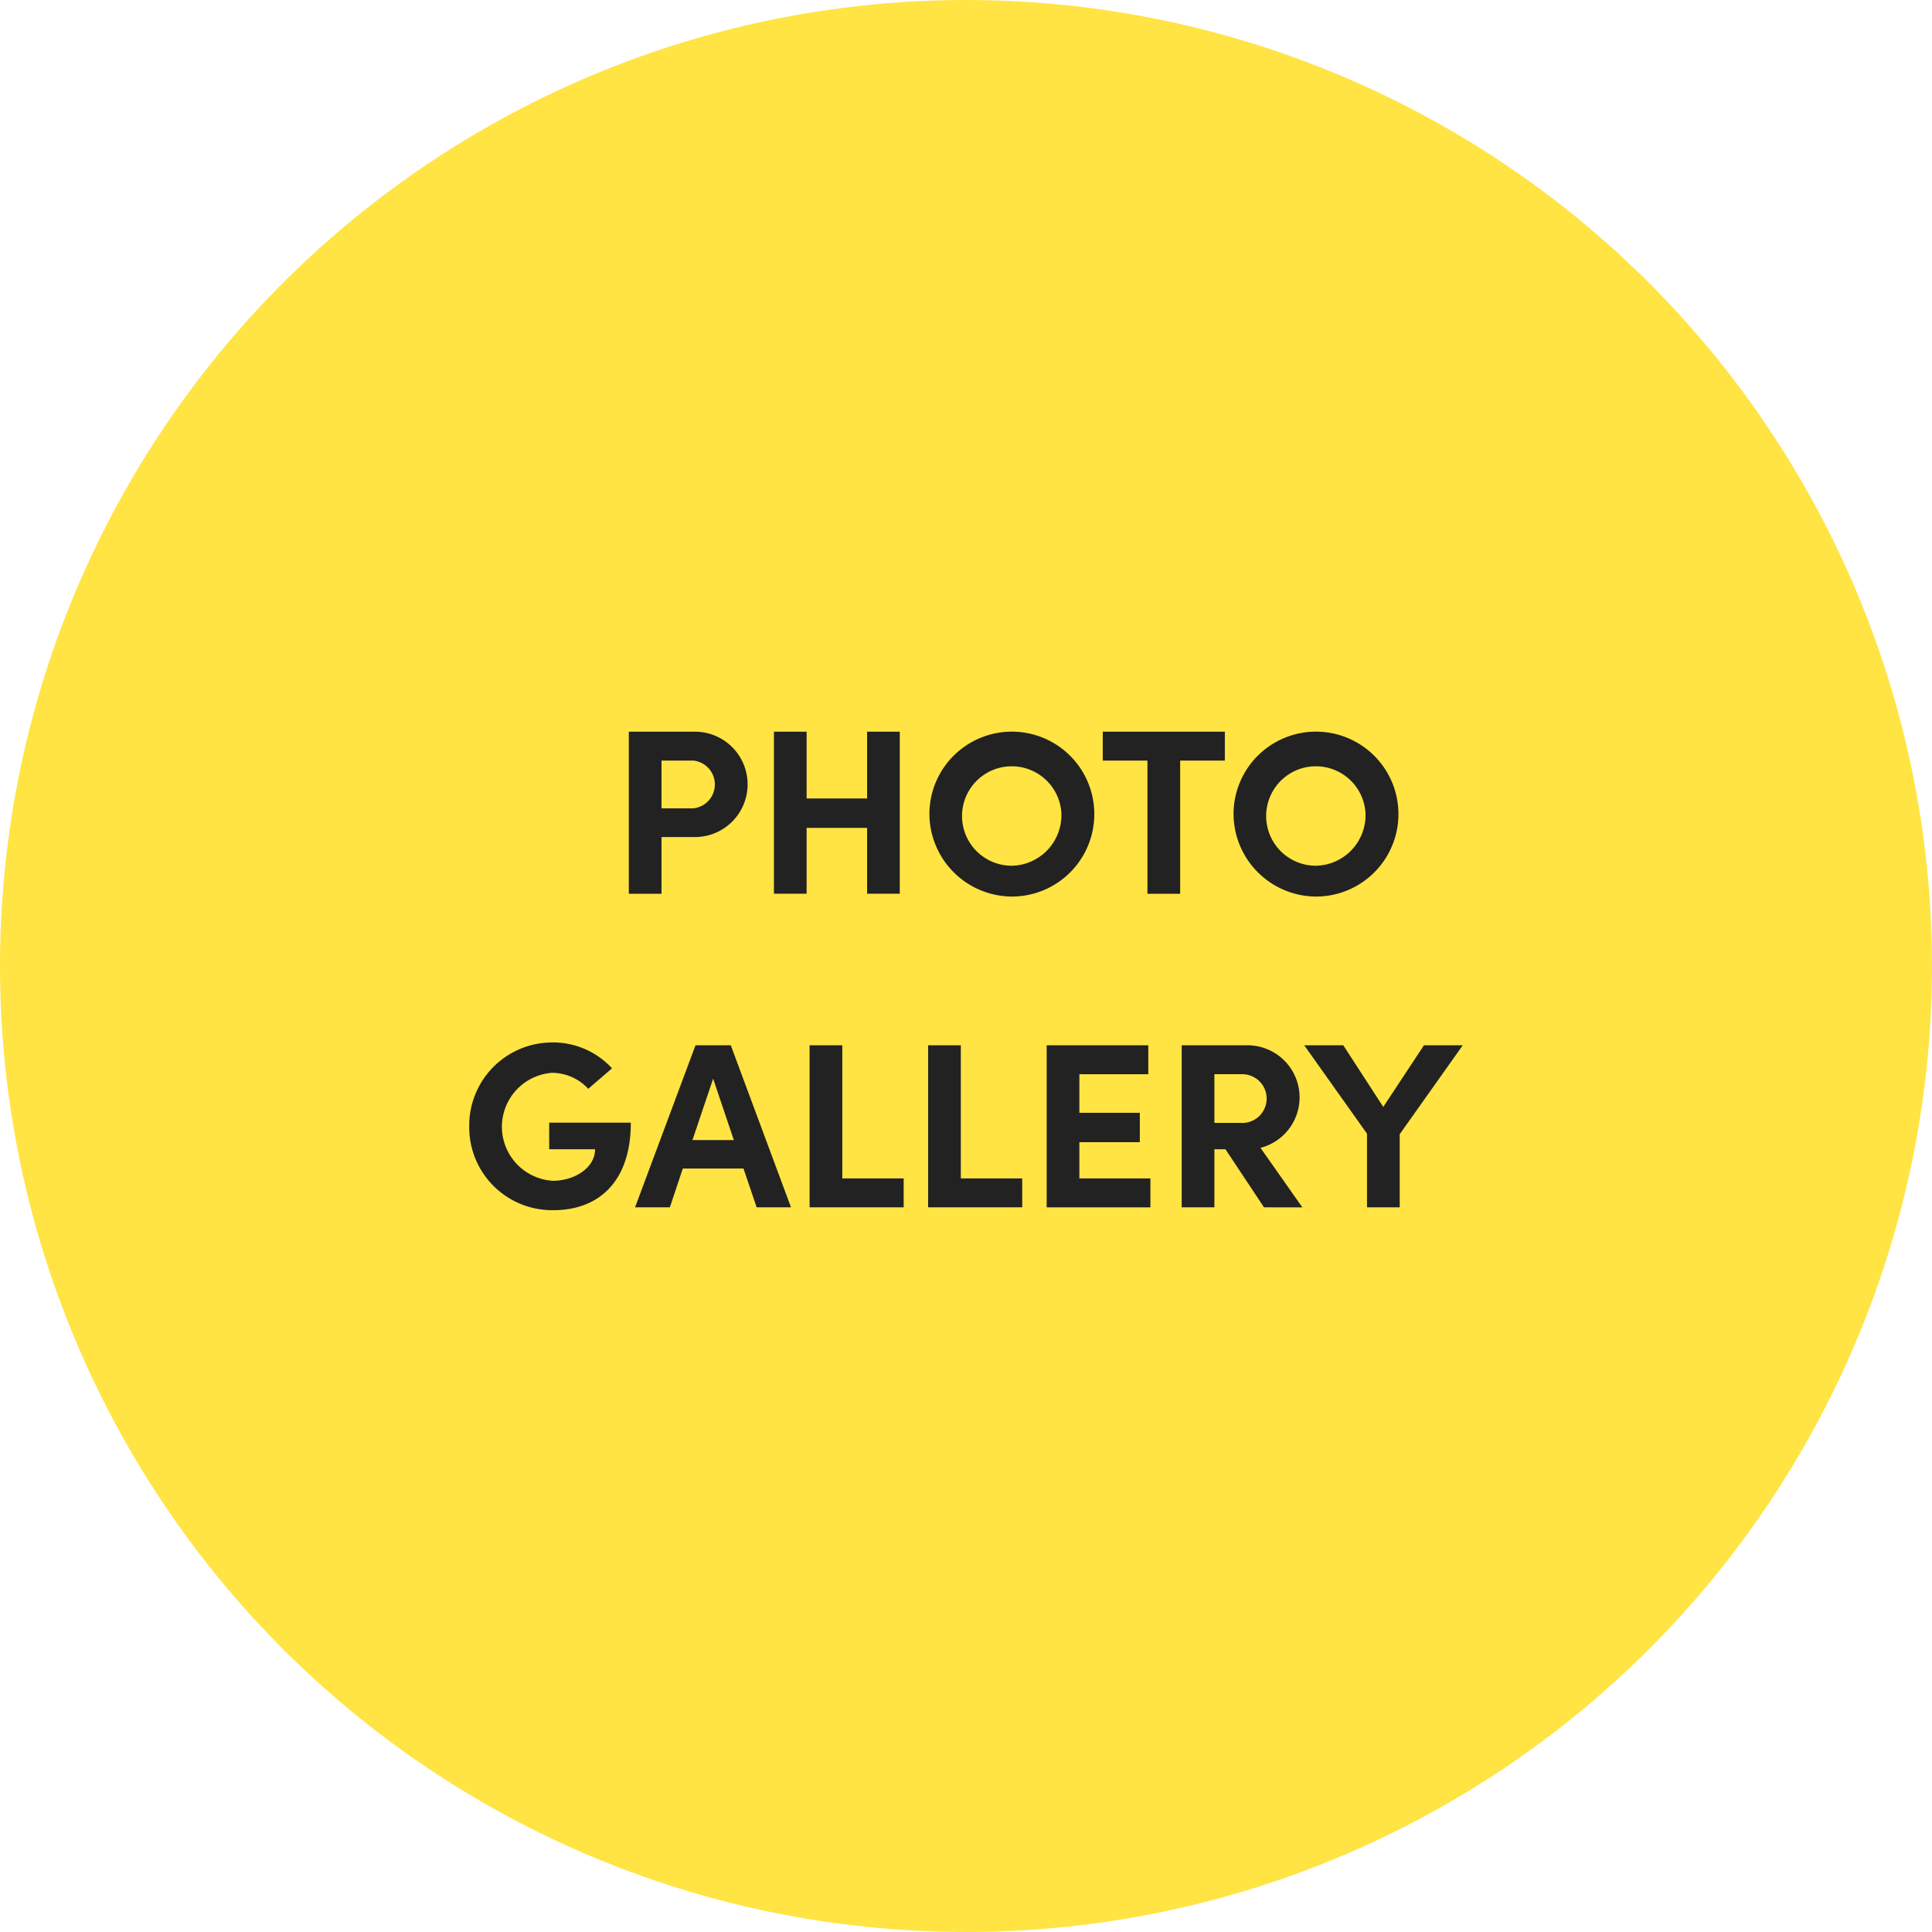 <svg xmlns="http://www.w3.org/2000/svg" width="123.208" height="123.208" viewBox="0 0 123.208 123.208"><defs><style>.a{fill:#ffe443;}.b{fill:#222;}</style></defs><circle class="a" cx="61.604" cy="61.604" r="61.604"/><path class="b" d="M44.316,46.661a3.36,3.36,0,1,1,0,6.72H42.186v3.615h-2.085V46.661Zm-.105,4.89a1.532,1.532,0,0,0,.03-3.045H42.186v3.045Z"/><path class="b" d="M55.296,46.661h2.085V56.995h-2.085V52.795h-3.855v4.2h-2.085V46.661h2.085v4.26h3.855Z"/><path class="b" d="M59.271,51.835a5.258,5.258,0,1,1,5.25,5.34A5.288,5.288,0,0,1,59.271,51.835Zm8.415,0a3.171,3.171,0,1,0-3.165,3.375A3.229,3.229,0,0,0,67.686,51.835Z"/><path class="b" d="M78.111,46.661v1.845H75.261v8.49h-2.085V48.505h-2.85V46.661Z"/><path class="b" d="M78.666,51.835a5.258,5.258,0,1,1,5.25,5.34A5.288,5.288,0,0,1,78.666,51.835Zm8.415,0a3.171,3.171,0,1,0-3.165,3.375A3.229,3.229,0,0,0,87.081,51.835Z"/><path class="b" d="M29.924,71.835a5.295,5.295,0,0,1,5.28-5.355,5.1,5.1,0,0,1,3.825,1.65L37.513,69.436a3.153,3.153,0,0,0-2.31-1.02,3.45,3.45,0,0,0,.06,6.885c1.35,0,2.685-.81,2.685-2.01H35.024V71.595h5.205c0,3.825-2.115,5.58-4.92,5.58A5.286,5.286,0,0,1,29.924,71.835Z"/><path class="b" d="M48.254,76.995,47.414,74.52H43.544l-.825,2.475H40.499l3.855-10.334h2.25l3.84,10.334Zm-4.095-4.29h2.64L45.479,68.79Z"/><path class="b" d="M53.714,75.15h3.915v1.845h-6V66.661h2.085Z"/><path class="b" d="M61.274,75.15h3.915v1.845h-6V66.661h2.085Z"/><path class="b" d="M68.834,75.15H73.364v1.845H66.749V66.661h6.48v1.845h-4.395v2.46h3.855v1.875h-3.855Z"/><path class="b" d="M80.609,76.995l-2.46-3.705h-.705v3.705h-2.085V66.661h4.125a3.323,3.323,0,0,1,.9,6.54l2.67,3.795Zm-3.165-8.49v3.105h1.665a1.555,1.555,0,1,0,.165-3.105Z"/><path class="b" d="M90.808,66.661h2.475l-4.02,5.669v4.665h-2.085V72.3L83.174,66.661h2.49l2.55,3.93Z"/></svg>